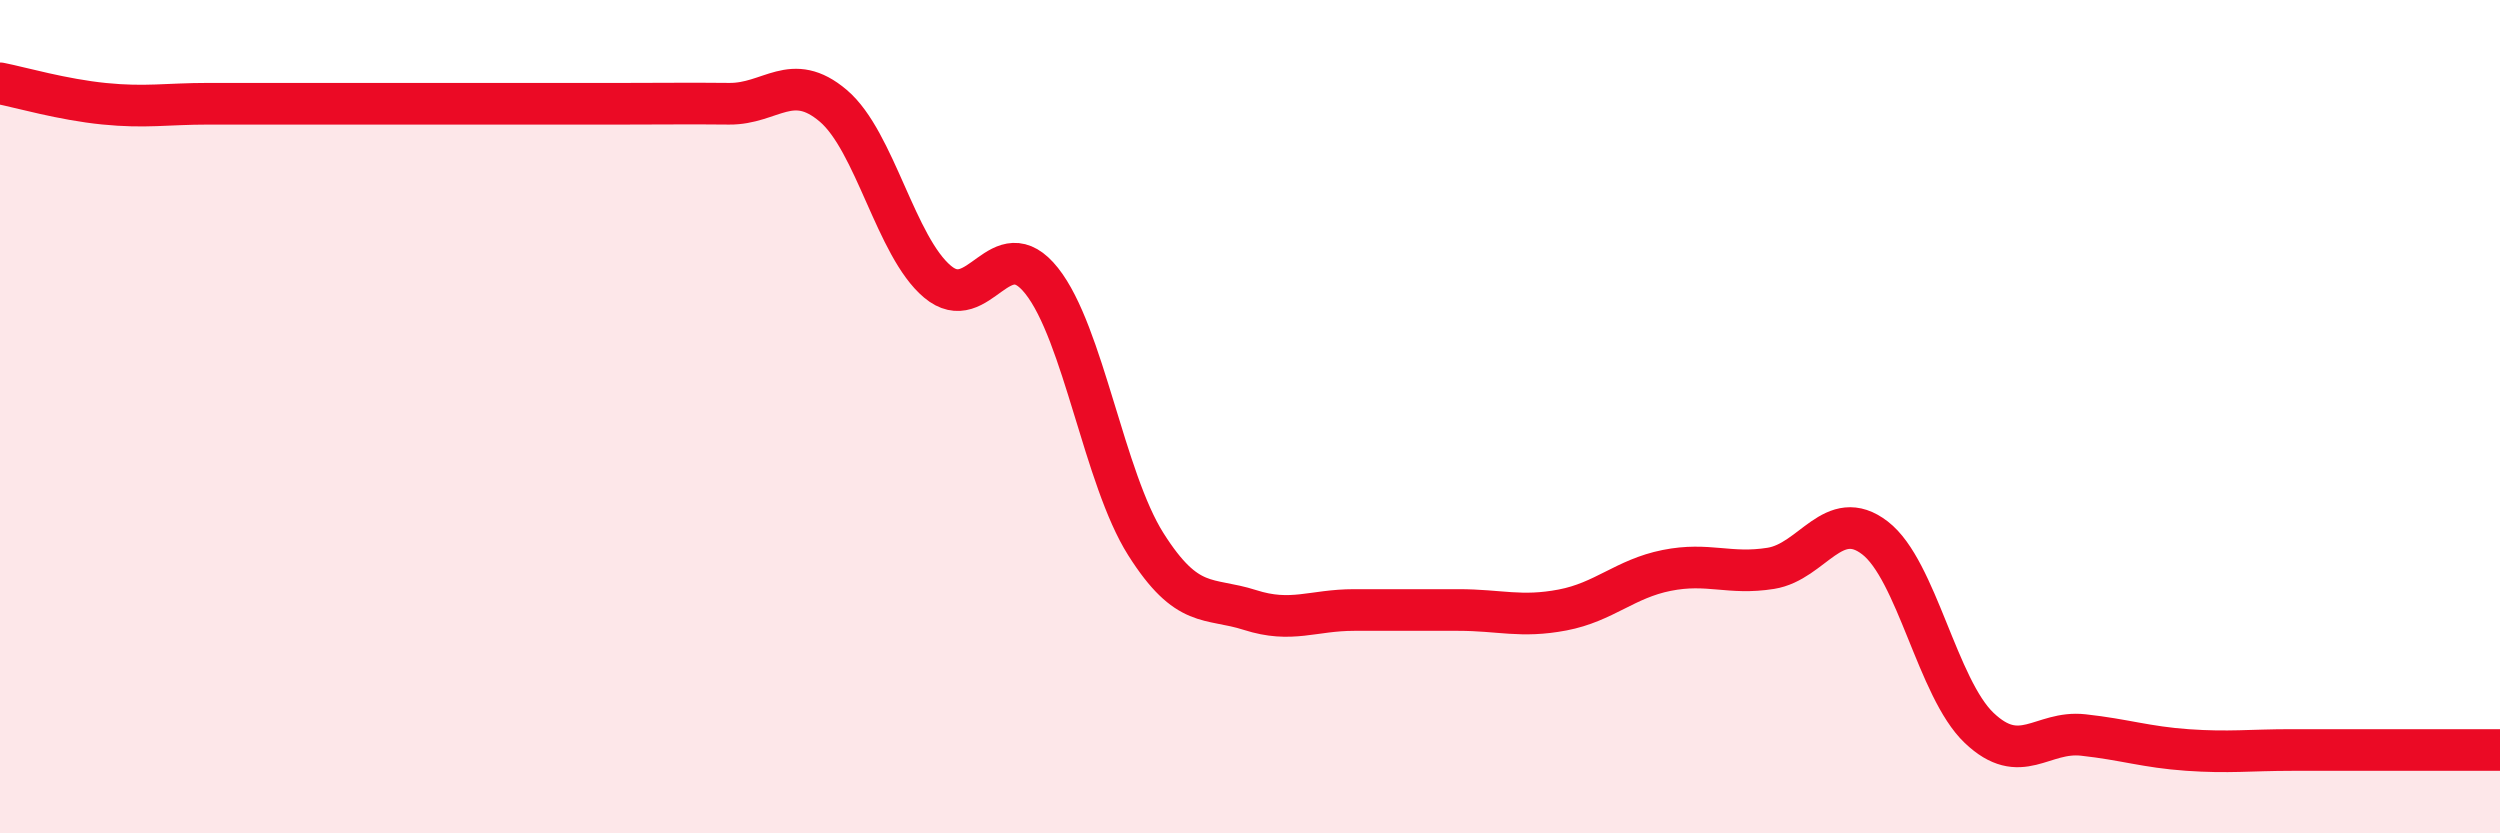 
    <svg width="60" height="20" viewBox="0 0 60 20" xmlns="http://www.w3.org/2000/svg">
      <path
        d="M 0,2 C 0.5,2.1 1.5,2.39 2.5,2.49 C 3.5,2.59 4,2.49 5,2.49 C 6,2.49 6.5,2.49 7.5,2.49 C 8.5,2.49 9,2.49 10,2.49 C 11,2.49 11.5,2.49 12.5,2.49 C 13.5,2.49 14,2.49 15,2.49 C 16,2.49 16.5,2.48 17.5,2.49 C 18.5,2.5 19,1.69 20,2.54 C 21,3.39 21.5,5.92 22.5,6.76 C 23.5,7.6 24,5.48 25,6.74 C 26,8 26.5,11.48 27.5,13.06 C 28.5,14.64 29,14.32 30,14.64 C 31,14.96 31.5,14.64 32.5,14.64 C 33.5,14.64 34,14.64 35,14.64 C 36,14.64 36.5,14.83 37.5,14.64 C 38.5,14.45 39,13.89 40,13.69 C 41,13.49 41.5,13.8 42.5,13.64 C 43.5,13.48 44,12.14 45,12.91 C 46,13.68 46.5,16.52 47.5,17.47 C 48.5,18.42 49,17.53 50,17.64 C 51,17.75 51.5,17.93 52.5,18 C 53.5,18.07 54,18 55,18 C 56,18 56.5,18 57.5,18 C 58.5,18 59.5,18 60,18L60 20L0 20Z"
        fill="#EB0A25"
        opacity="0.1"
        stroke-linecap="round"
        stroke-linejoin="round"
      />
      <path
        d="M 0,2 C 0.5,2.1 1.5,2.39 2.5,2.49 C 3.5,2.59 4,2.49 5,2.49 C 6,2.49 6.5,2.49 7.5,2.49 C 8.5,2.49 9,2.49 10,2.49 C 11,2.49 11.5,2.49 12.5,2.49 C 13.5,2.49 14,2.49 15,2.49 C 16,2.49 16.5,2.48 17.5,2.49 C 18.5,2.5 19,1.69 20,2.54 C 21,3.39 21.5,5.92 22.5,6.76 C 23.5,7.6 24,5.48 25,6.74 C 26,8 26.5,11.48 27.5,13.06 C 28.5,14.64 29,14.32 30,14.64 C 31,14.96 31.5,14.64 32.5,14.64 C 33.5,14.64 34,14.64 35,14.64 C 36,14.64 36.5,14.83 37.5,14.64 C 38.5,14.45 39,13.89 40,13.69 C 41,13.49 41.5,13.8 42.5,13.64 C 43.5,13.48 44,12.14 45,12.91 C 46,13.68 46.5,16.52 47.5,17.47 C 48.5,18.42 49,17.53 50,17.64 C 51,17.75 51.5,17.93 52.5,18 C 53.5,18.07 54,18 55,18 C 56,18 56.5,18 57.5,18 C 58.5,18 59.5,18 60,18"
        stroke="#EB0A25"
        stroke-width="1"
        fill="none"
        stroke-linecap="round"
        stroke-linejoin="round"
      />
    </svg>
  